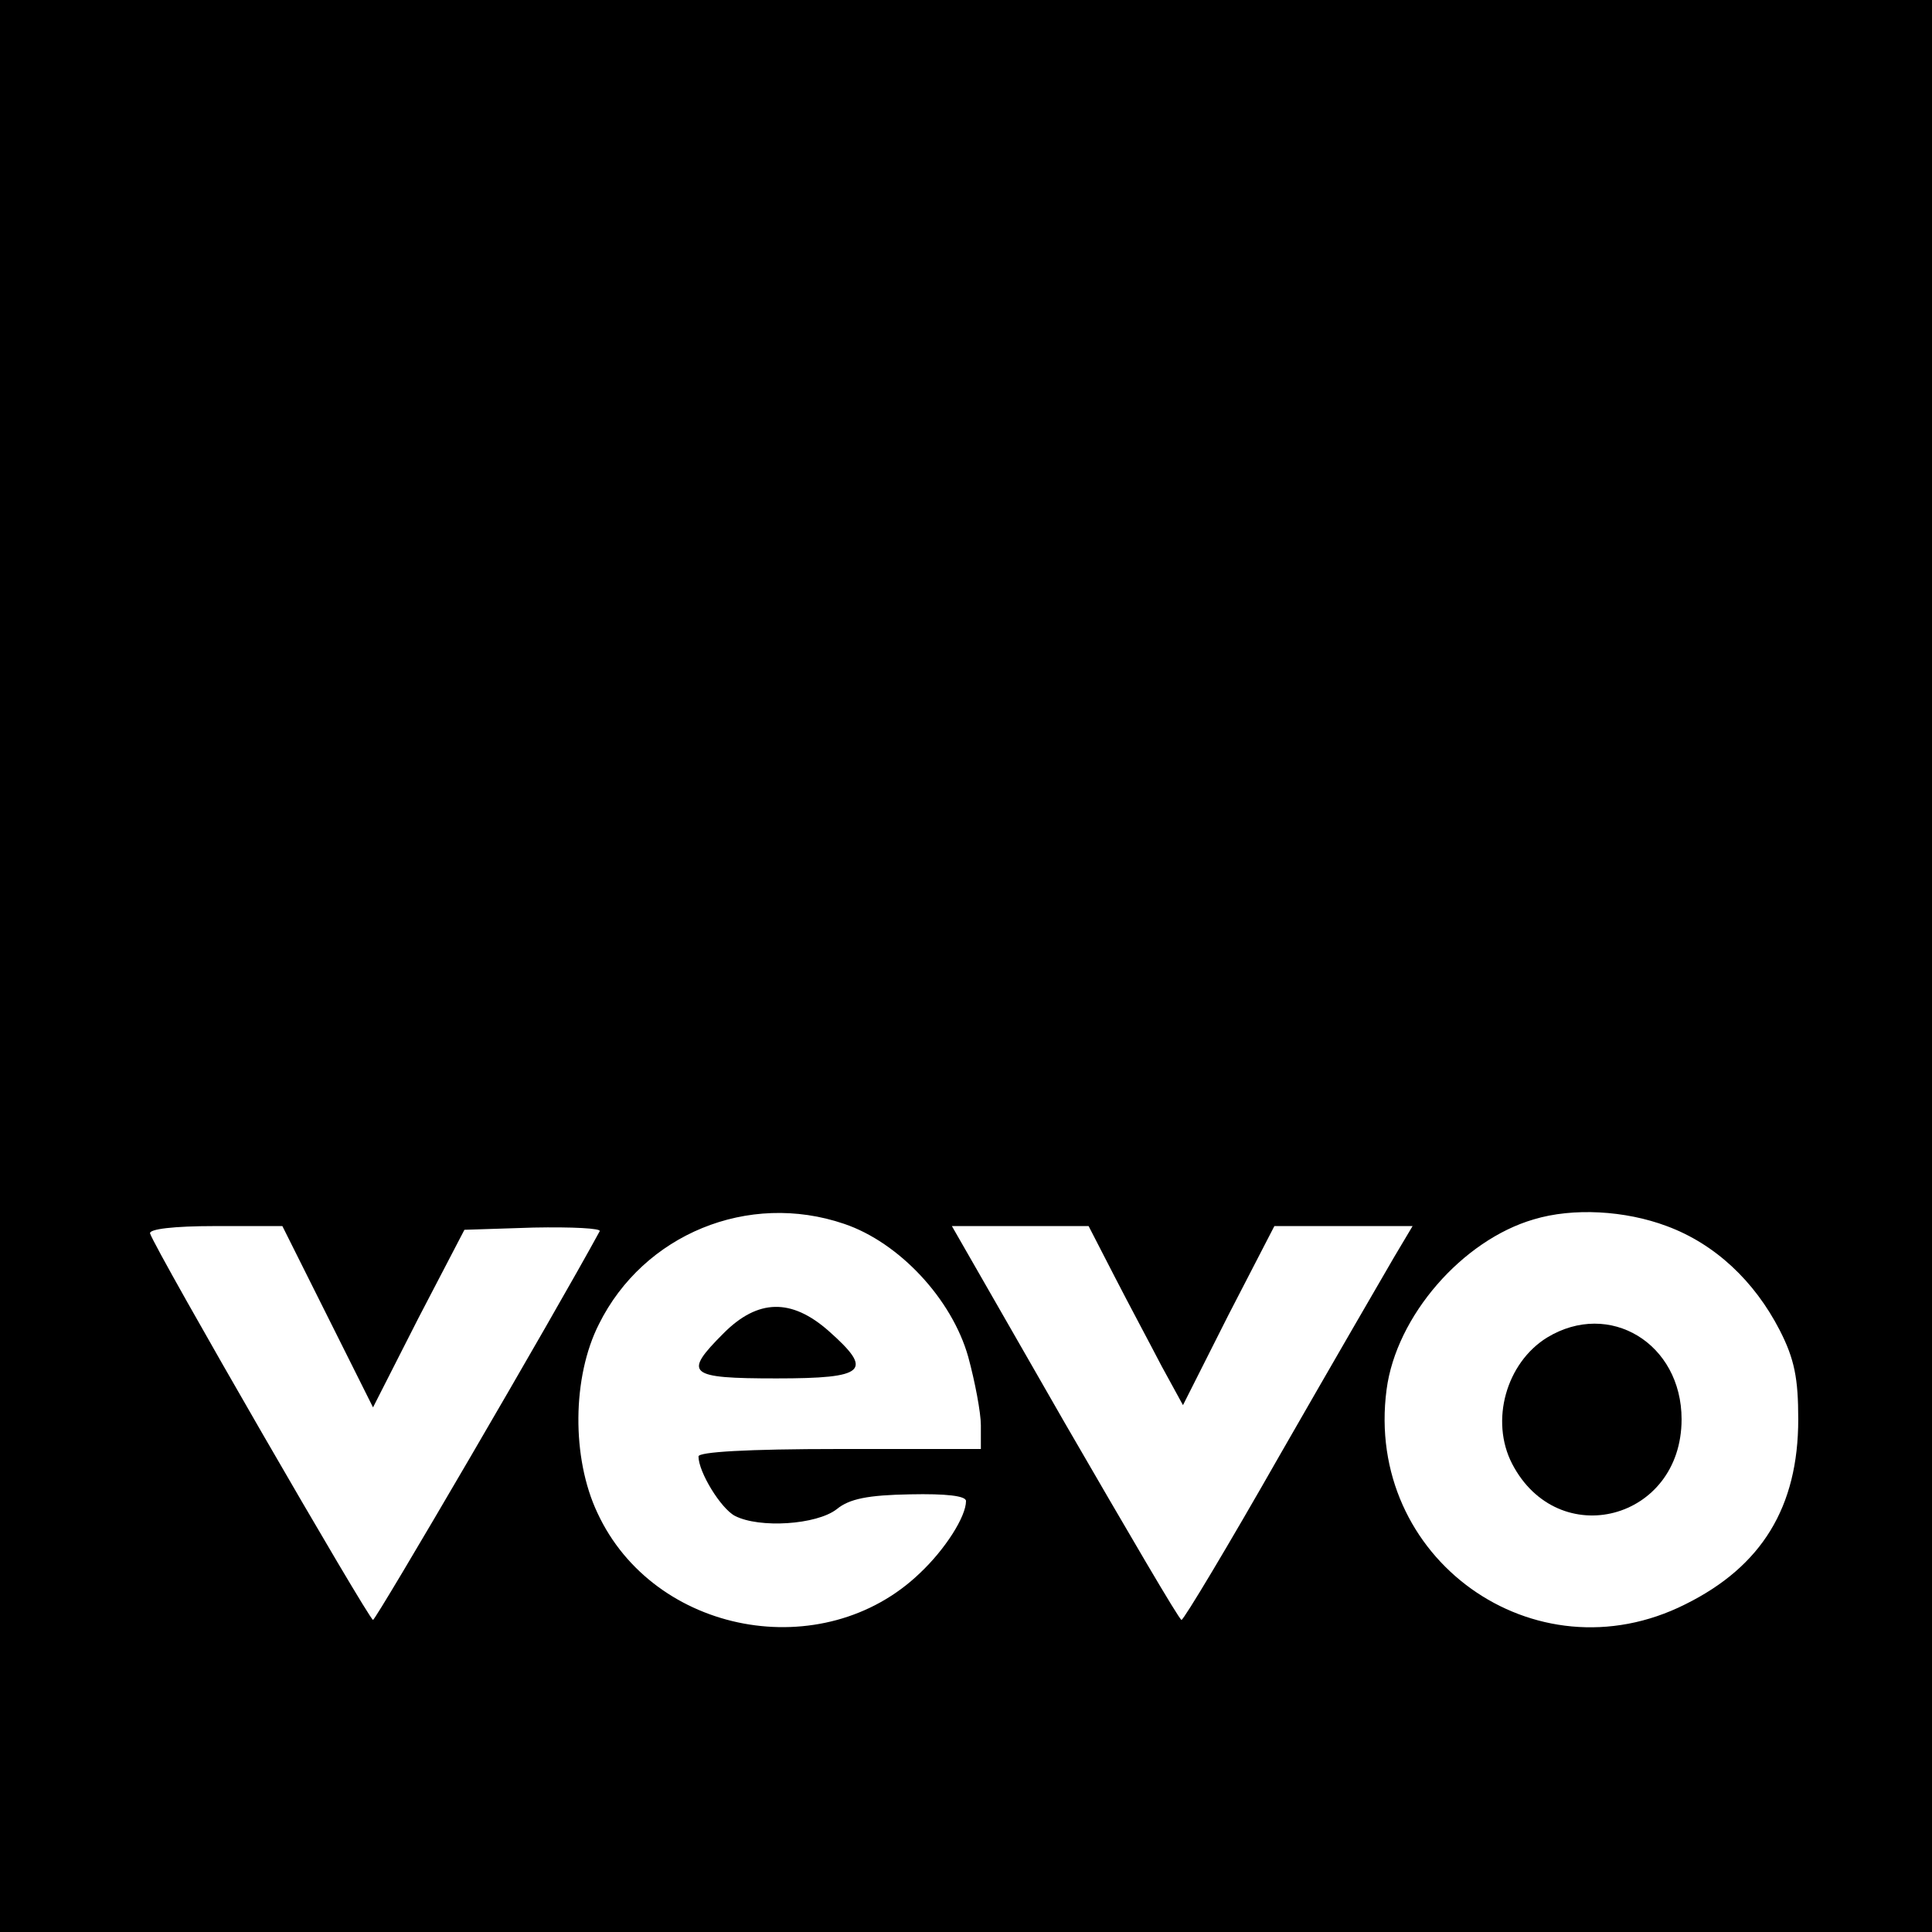 <?xml version="1.0" standalone="no"?>
<!DOCTYPE svg PUBLIC "-//W3C//DTD SVG 20010904//EN"
 "http://www.w3.org/TR/2001/REC-SVG-20010904/DTD/svg10.dtd">
<svg version="1.0" xmlns="http://www.w3.org/2000/svg"
 width="260pt" height="260pt" viewBox="0 0 260 260"
 preserveAspectRatio="xMidYMid meet">
<g transform="translate(0,260) scale(0.1,-0.1)"
fill="#000000" stroke="none">
<path d="M0 1300 l0 -1300 1300 0 1300 0 0 1300 0 1300 -1300 0 -1300 0 0
-1300z m1136 -347 c74 -25 145 -101 167 -179 9 -33 17 -75 17 -92 l0 -32 -190
0 c-126 0 -190 -4 -190 -10 0 -21 30 -70 49 -80 33 -17 110 -12 137 9 17 14
42 19 99 20 48 1 75 -2 75 -9 0 -21 -28 -65 -62 -97 -130 -125 -358 -83 -434
81 -35 74 -34 183 2 254 60 121 201 179 330 135z m1107 -3 c65 -24 118 -74
152 -140 20 -39 25 -65 25 -120 0 -118 -49 -198 -152 -249 -203 -102 -432 62
-402 289 13 99 102 201 198 229 53 16 123 12 179 -9z m-1802 -122 l61 -122 61
120 62 119 93 3 c52 1 92 -1 89 -5 -62 -114 -301 -523 -305 -523 -6 1 -292
496 -300 520 -2 6 32 10 87 10 l91 0 61 -122z m1059 54 c19 -37 48 -91 63
-120 l29 -53 61 121 62 120 93 0 93 0 -25 -42 c-14 -24 -83 -143 -153 -265
-70 -123 -130 -223 -133 -223 -3 0 -73 120 -157 265 l-152 265 92 0 92 0 35
-68z"/>
<path d="M974 806 c-55 -55 -49 -61 71 -61 121 0 131 10 70 64 -50 44 -95 43
-141 -3z"/>
<path d="M2082 800 c-55 -34 -77 -112 -47 -170 62 -119 228 -76 228 60 0 102
-97 161 -181 110z"/>
</g>
</svg>
